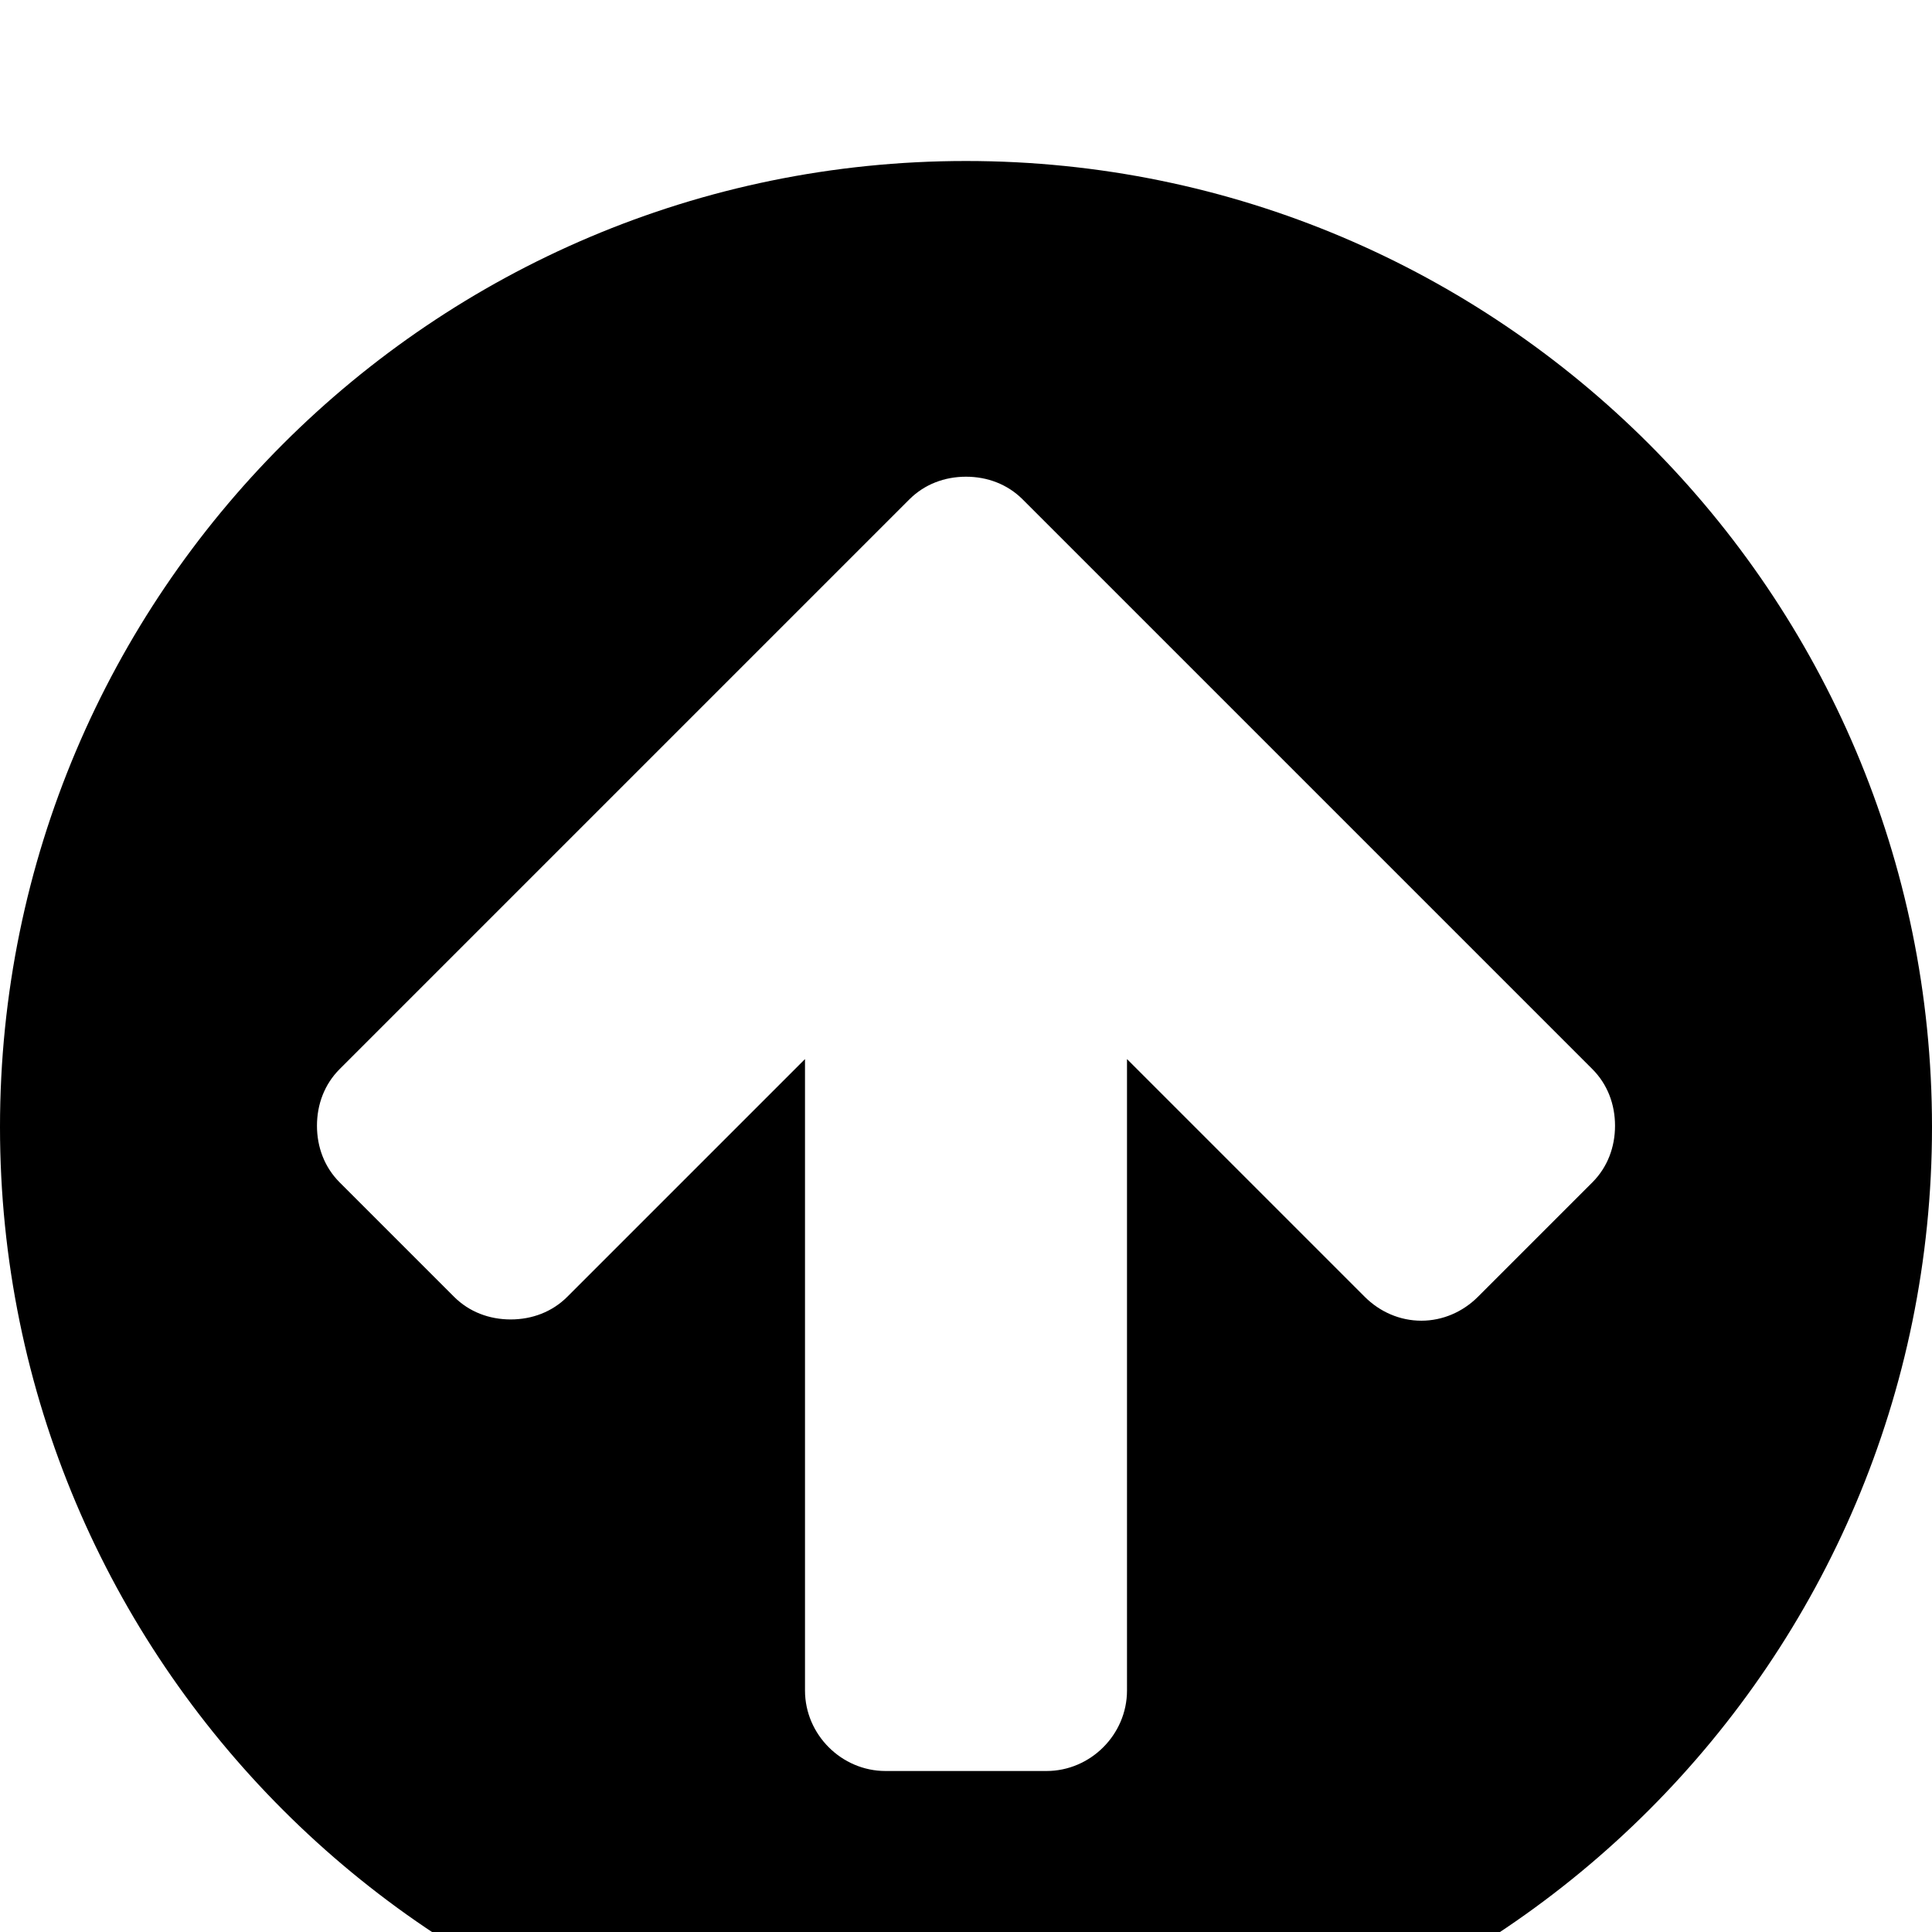 <svg width="1536" height="1536" xmlns="http://www.w3.org/2000/svg">
    <path d="M1284 895c0-17-6-33-18-45L904 488l-91-91c-12-12-28-18-45-18s-33 6-45 18l-91 91-362 362c-12 12-18 28-18 45s6 33 18 45l91 91c12 12 28 18 45 18s33-6 45-18l189-189v502c0 35 29 64 64 64h128c35 0 64-29 64-64V842l189 189c12 12 28 19 45 19s33-7 45-19l91-91c12-12 18-28 18-45zm252 1c0 424-344 768-768 768S0 1320 0 896s344-768 768-768 768 344 768 768z"/>
</svg>
